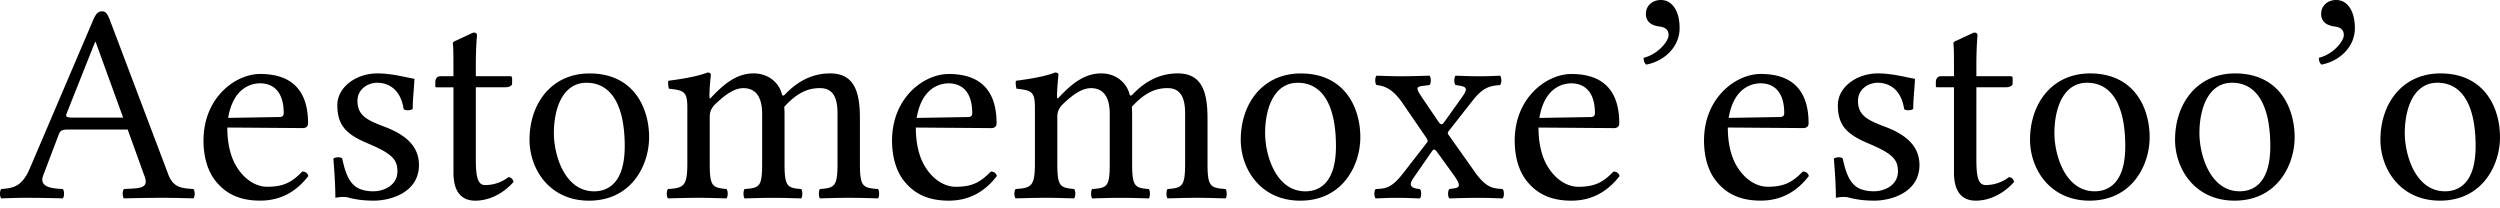 <svg xmlns="http://www.w3.org/2000/svg" width="120" height="10" fill="none"><path fill="#000" d="M3.543 5.645c-.312 0-.408-.027-.353-.177l1.374-3.455h.027l1.32 3.632H3.542ZM2.074 8.42l.749-1.972c.068-.177.15-.232.476-.232h2.829l.83 2.3c.19.57-.368.516-1.007.557-.081.082-.081.367 0 .449a75.484 75.484 0 0 1 1.782-.027c.558 0 1.047.013 1.55.027.082-.082.082-.367 0-.449-.53-.04-.979-.04-1.223-.748L5.27.952C5.162.694 5.094.544 4.904.544c-.204 0-.313.123-.463.49l-3.02 7.073c-.367.844-.775.925-1.36.966-.081.082-.081.367 0 .449.504-.014.68-.027 1.21-.027.559 0 1.239.013 1.742.027.082-.082.082-.367 0-.449-.517-.027-1.156-.082-.939-.653Zm8.877-2.761c.259-1.537 1.211-1.66 1.537-1.66.517 0 1.13.286 1.13 1.428 0 .123-.055.19-.204.19l-2.463.042Zm3.564 2.57c-.503.517-.898.735-1.687.735-.49 0-1.06-.286-1.482-.98-.272-.448-.435-1.074-.435-1.863l3.618.027c.163 0 .258-.081.258-.23 0-1.143-.408-2.368-2.299-2.368-1.183 0-2.72 1.13-2.72 3.197 0 .762.19 1.496.64 2.013.462.544 1.101.87 2.08.87 1.034 0 1.769-.475 2.313-1.183-.04-.136-.123-.204-.286-.217Zm1.487-.612c.054.667.095 1.306.095 1.878.136-.028.272-.041.34-.041.095 0 .177 0 .272.027.367.095.735.15 1.238.15.762 0 2.163-.368 2.163-1.714 0-.925-.68-1.456-1.592-1.81-.816-.312-1.36-.516-1.36-1.264 0-.558.49-.871.952-.871.3 0 1.088.109 1.265 1.265.082.082.354.068.435-.014 0-.49.068-.993.082-1.441-.422-.068-1.075-.259-1.782-.259-1.007 0-1.918.653-1.918 1.524 0 .993.449 1.414 1.496 1.85 1.116.476 1.388.748 1.388 1.333 0 .666-.653.952-1.157.952-.53 0-.83-.177-.965-.327-.327-.313-.45-.911-.53-1.251-.082-.082-.34-.068-.422.013ZM21.14 3.66c-.19 0-.245.163-.245.272v.177c0 .068.014.082.068.082h.803v4.094c0 .966.421 1.347 1.047 1.347.626 0 1.306-.3 1.836-.898-.027-.136-.108-.218-.245-.231-.353.272-.761.38-1.115.38-.367 0-.449-.408-.449-1.25V4.19h1.415c.136 0 .326-.055.326-.177V3.74c0-.055-.04-.082-.108-.082H22.84v-.53c0-.885.055-1.429.055-1.429 0-.095-.055-.136-.177-.136l-.79.368c-.08.04-.203.068-.19.163.027.313.027.435.027 1.564h-.625Zm4.277 3.047c0 1.388.938 2.925 2.856 2.925 2.027 0 2.884-1.687 2.884-3.047 0-1.415-.748-3.06-2.857-3.06-1.836 0-2.883 1.455-2.883 3.182Zm2.734-2.734c1.17 0 1.836 1.047 1.836 3.047 0 1.796-.83 2.163-1.469 2.163-1.415 0-1.932-1.741-1.932-2.789 0-1.183.422-2.421 1.565-2.421Zm6.147 1.061c.53-.517.966-.803 1.387-.803.517 0 .898.327.898 1.238v2.367c0 1.116-.109 1.184-.843 1.238-.068.082-.068.367 0 .449.571-.014.843-.027 1.387-.027.558 0 .748.013 1.333.027.068-.082.068-.367 0-.449-.68-.054-.802-.122-.802-1.238V5.672c0-.19 0-.38-.014-.544.653-.72 1.183-.898 1.714-.898.517 0 .843.3.843 1.211v2.394c0 1.116-.136 1.184-.843 1.238-.068.082-.068.367 0 .449.571-.014.843-.027 1.387-.027.558 0 .817.013 1.401.027.069-.082.069-.367 0-.449-.748-.054-.87-.122-.87-1.238v-2.15c0-1.21-.231-2.162-1.428-2.162-.708 0-1.456.259-2.163 1.007-.041.04-.123.108-.15 0-.136-.558-.653-1.007-1.36-1.007-.789 0-1.388.476-1.986 1.102-.054.054-.136.19-.136 0 0-.408.068-1.034.068-1.034 0-.068-.054-.109-.163-.109-.395.15-.939.272-1.877.395-.028.081 0 .299.027.38.734.082.884.137.884.926v2.652c0 1.116-.177 1.184-.925 1.238-.082.082-.082.367 0 .449.558-.014.884-.027 1.47-.027.53 0 .76.013 1.332.027.082-.082.082-.367 0-.449-.68-.068-.802-.122-.802-1.238v-2.23c0-.286.122-.45.23-.572Zm9.703.626c.258-1.537 1.21-1.66 1.537-1.66.517 0 1.129.286 1.129 1.428 0 .123-.055.19-.204.19l-2.462.042Zm3.563 2.57c-.503.517-.897.735-1.686.735-.49 0-1.061-.286-1.483-.98-.272-.448-.435-1.074-.435-1.863l3.618.027c.163 0 .258-.081.258-.23 0-1.143-.408-2.368-2.298-2.368-1.184 0-2.72 1.13-2.72 3.197 0 .762.19 1.496.638 2.013.463.544 1.102.87 2.082.87 1.033 0 1.768-.475 2.312-1.183-.04-.136-.122-.204-.286-.217Zm3.418-3.196c.53-.517.966-.803 1.388-.803.517 0 .898.327.898 1.238v2.367c0 1.116-.11 1.184-.844 1.238-.068.082-.068.367 0 .449.572-.014.844-.027 1.388-.027.557 0 .748.013 1.333.027.068-.082.068-.367 0-.449-.68-.054-.803-.122-.803-1.238V5.672c0-.19 0-.38-.014-.544.653-.72 1.184-.898 1.714-.898.517 0 .844.3.844 1.211v2.394c0 1.116-.136 1.184-.844 1.238-.068.082-.068.367 0 .449.572-.014.844-.027 1.388-.027.558 0 .816.013 1.401.027.068-.082.068-.367 0-.449-.748-.054-.87-.122-.87-1.238v-2.15c0-1.21-.232-2.162-1.429-2.162-.707 0-1.455.259-2.163 1.007-.04.04-.122.108-.15 0-.135-.558-.652-1.007-1.36-1.007-.788 0-1.387.476-1.986 1.102-.054.054-.136.19-.136 0 0-.408.068-1.034.068-1.034 0-.068-.054-.109-.163-.109-.394.15-.938.272-1.877.395-.027.081 0 .299.027.38.735.082.884.137.884.926v2.652c0 1.116-.176 1.184-.925 1.238-.081.082-.081.367 0 .449.558-.014.885-.027 1.47-.027.53 0 .761.013 1.333.027.081-.082.081-.367 0-.449-.68-.068-.803-.122-.803-1.238v-2.23c0-.286.122-.45.231-.572Zm8.574 1.673c0 1.388.938 2.925 2.856 2.925 2.027 0 2.884-1.687 2.884-3.047 0-1.415-.748-3.06-2.856-3.06-1.837 0-2.884 1.455-2.884 3.182Zm2.734-2.734c1.17 0 1.836 1.047 1.836 3.047 0 1.796-.83 2.163-1.469 2.163-1.414 0-1.931-1.741-1.931-2.789 0-1.183.422-2.421 1.564-2.421Zm5.932.653c-.34-.517-.204-.463.395-.544.081-.082.081-.367 0-.45-.504.015-.966.028-1.374.028-.408 0-.667-.013-1.17-.027-.082.082-.082.367 0 .449.462.04.83.272 1.224.83l1.184 1.727c.027.068.081.123.013.204l-1.142 1.47c-.572.734-.844.734-1.32.761-.082.082-.082.367 0 .449.503-.014.49-.027.98-.027.516 0 .639.013 1.142.027.082-.082.082-.367 0-.449-.367-.04-.598-.122-.3-.544l.858-1.238c.095-.136.122-.163.245-.027l.789 1.088c.503.694.258.653-.177.721-.082.082-.082.367 0 .449.503-.014.925-.027 1.414-.027.517 0 .64.013 1.143.027.082-.082.082-.367 0-.449-.435-.04-.775-.014-1.36-.857l-1.224-1.728c-.082-.108-.041-.15 0-.204l1.142-1.455c.504-.64.816-.707 1.32-.748.081-.082.081-.367 0-.45-.34.015-.558.028-.993.028-.422 0-.64-.013-1.143-.027-.082.082-.082.367 0 .449.449.068.667.081.326.557l-.884 1.238c-.054.068-.122.164-.258-.027l-.83-1.224Zm5.667 1.034c.258-1.537 1.21-1.66 1.537-1.66.517 0 1.13.286 1.13 1.428 0 .123-.055.19-.205.19l-2.462.042Zm3.564 2.57c-.503.517-.898.735-1.687.735-.49 0-1.06-.286-1.482-.98-.272-.448-.436-1.074-.436-1.863l3.619.027c.163 0 .258-.081.258-.23 0-1.143-.408-2.368-2.299-2.368-1.183 0-2.72 1.13-2.72 3.197 0 .762.19 1.496.639 2.013.462.544 1.102.87 2.081.87 1.034 0 1.768-.475 2.313-1.183-.041-.136-.123-.204-.286-.217ZM79.724 0c-.422 0-.722.286-.722.667 0 .435.354.557.599.598.258.027.49.109.49.422 0 .285-.49.911-1.197 1.088 0 .136.027.231.122.326.816-.15 1.605-.802 1.605-1.754C80.621.53 80.267 0 79.723 0Zm3.252 5.659c.259-1.537 1.21-1.66 1.537-1.66.517 0 1.13.286 1.13 1.428 0 .123-.055.19-.205.19l-2.462.042Zm3.564 2.57c-.503.517-.898.735-1.687.735-.49 0-1.06-.286-1.482-.98-.272-.448-.436-1.074-.436-1.863l3.619.027c.163 0 .258-.081.258-.23 0-1.143-.408-2.368-2.299-2.368-1.183 0-2.72 1.13-2.72 3.197 0 .762.19 1.496.64 2.013.462.544 1.1.87 2.08.87 1.034 0 1.769-.475 2.313-1.183-.041-.136-.123-.204-.286-.217Zm1.486-.612c.055.667.096 1.306.096 1.878.136-.028.272-.041.34-.041.095 0 .176 0 .272.027.367.095.734.15 1.238.15.761 0 2.162-.368 2.162-1.714 0-.925-.68-1.456-1.591-1.81-.816-.312-1.36-.516-1.36-1.264 0-.558.49-.871.952-.871.3 0 1.088.109 1.265 1.265.081.082.353.068.435-.014 0-.49.068-.993.082-1.441-.422-.068-1.075-.259-1.782-.259-1.007 0-1.918.653-1.918 1.524 0 .993.449 1.414 1.496 1.85 1.116.476 1.388.748 1.388 1.333 0 .666-.653.952-1.157.952-.53 0-.83-.177-.965-.327-.327-.313-.45-.911-.53-1.251-.082-.082-.341-.068-.423.013Zm5.14-3.958c-.19 0-.245.163-.245.272v.177c0 .068.013.082.068.082h.802v4.094c0 .966.422 1.347 1.048 1.347.626 0 1.306-.3 1.836-.898-.027-.136-.109-.218-.245-.231-.353.272-.762.38-1.115.38-.367 0-.449-.408-.449-1.25V4.19h1.415c.136 0 .326-.055.326-.177V3.74c0-.055-.04-.082-.109-.082h-1.632v-.53c0-.885.054-1.429.054-1.429 0-.095-.054-.136-.177-.136l-.788.368c-.082.04-.204.068-.19.163.026.313.026.435.026 1.564h-.625Zm4.276 3.047c0 1.388.939 2.925 2.857 2.925 2.027 0 2.884-1.687 2.884-3.047 0-1.415-.748-3.06-2.857-3.06-1.836 0-2.884 1.455-2.884 3.182Zm2.735-2.734c1.169 0 1.836 1.047 1.836 3.047 0 1.796-.83 2.163-1.469 2.163-1.415 0-1.932-1.741-1.932-2.789 0-1.183.422-2.421 1.565-2.421Zm4.226 2.734c0 1.388.939 2.925 2.857 2.925 2.026 0 2.883-1.687 2.883-3.047 0-1.415-.748-3.06-2.856-3.06-1.836 0-2.884 1.455-2.884 3.182Zm2.734-2.734c1.17 0 1.837 1.047 1.837 3.047 0 1.796-.83 2.163-1.469 2.163-1.415 0-1.932-1.741-1.932-2.789 0-1.183.422-2.421 1.564-2.421ZM112.136 0c-.422 0-.721.286-.721.667 0 .435.354.557.598.598.259.027.49.109.49.422 0 .285-.49.911-1.197 1.088 0 .136.027.231.122.326.817-.15 1.606-.802 1.606-1.754 0-.816-.354-1.347-.898-1.347Zm2.124 6.706c0 1.388.938 2.925 2.856 2.925 2.027 0 2.884-1.687 2.884-3.047 0-1.415-.748-3.06-2.857-3.06-1.836 0-2.883 1.455-2.883 3.182Zm2.734-2.734c1.17 0 1.836 1.047 1.836 3.047 0 1.796-.83 2.163-1.469 2.163-1.415 0-1.931-1.741-1.931-2.789 0-1.183.421-2.421 1.564-2.421Z"/></svg>